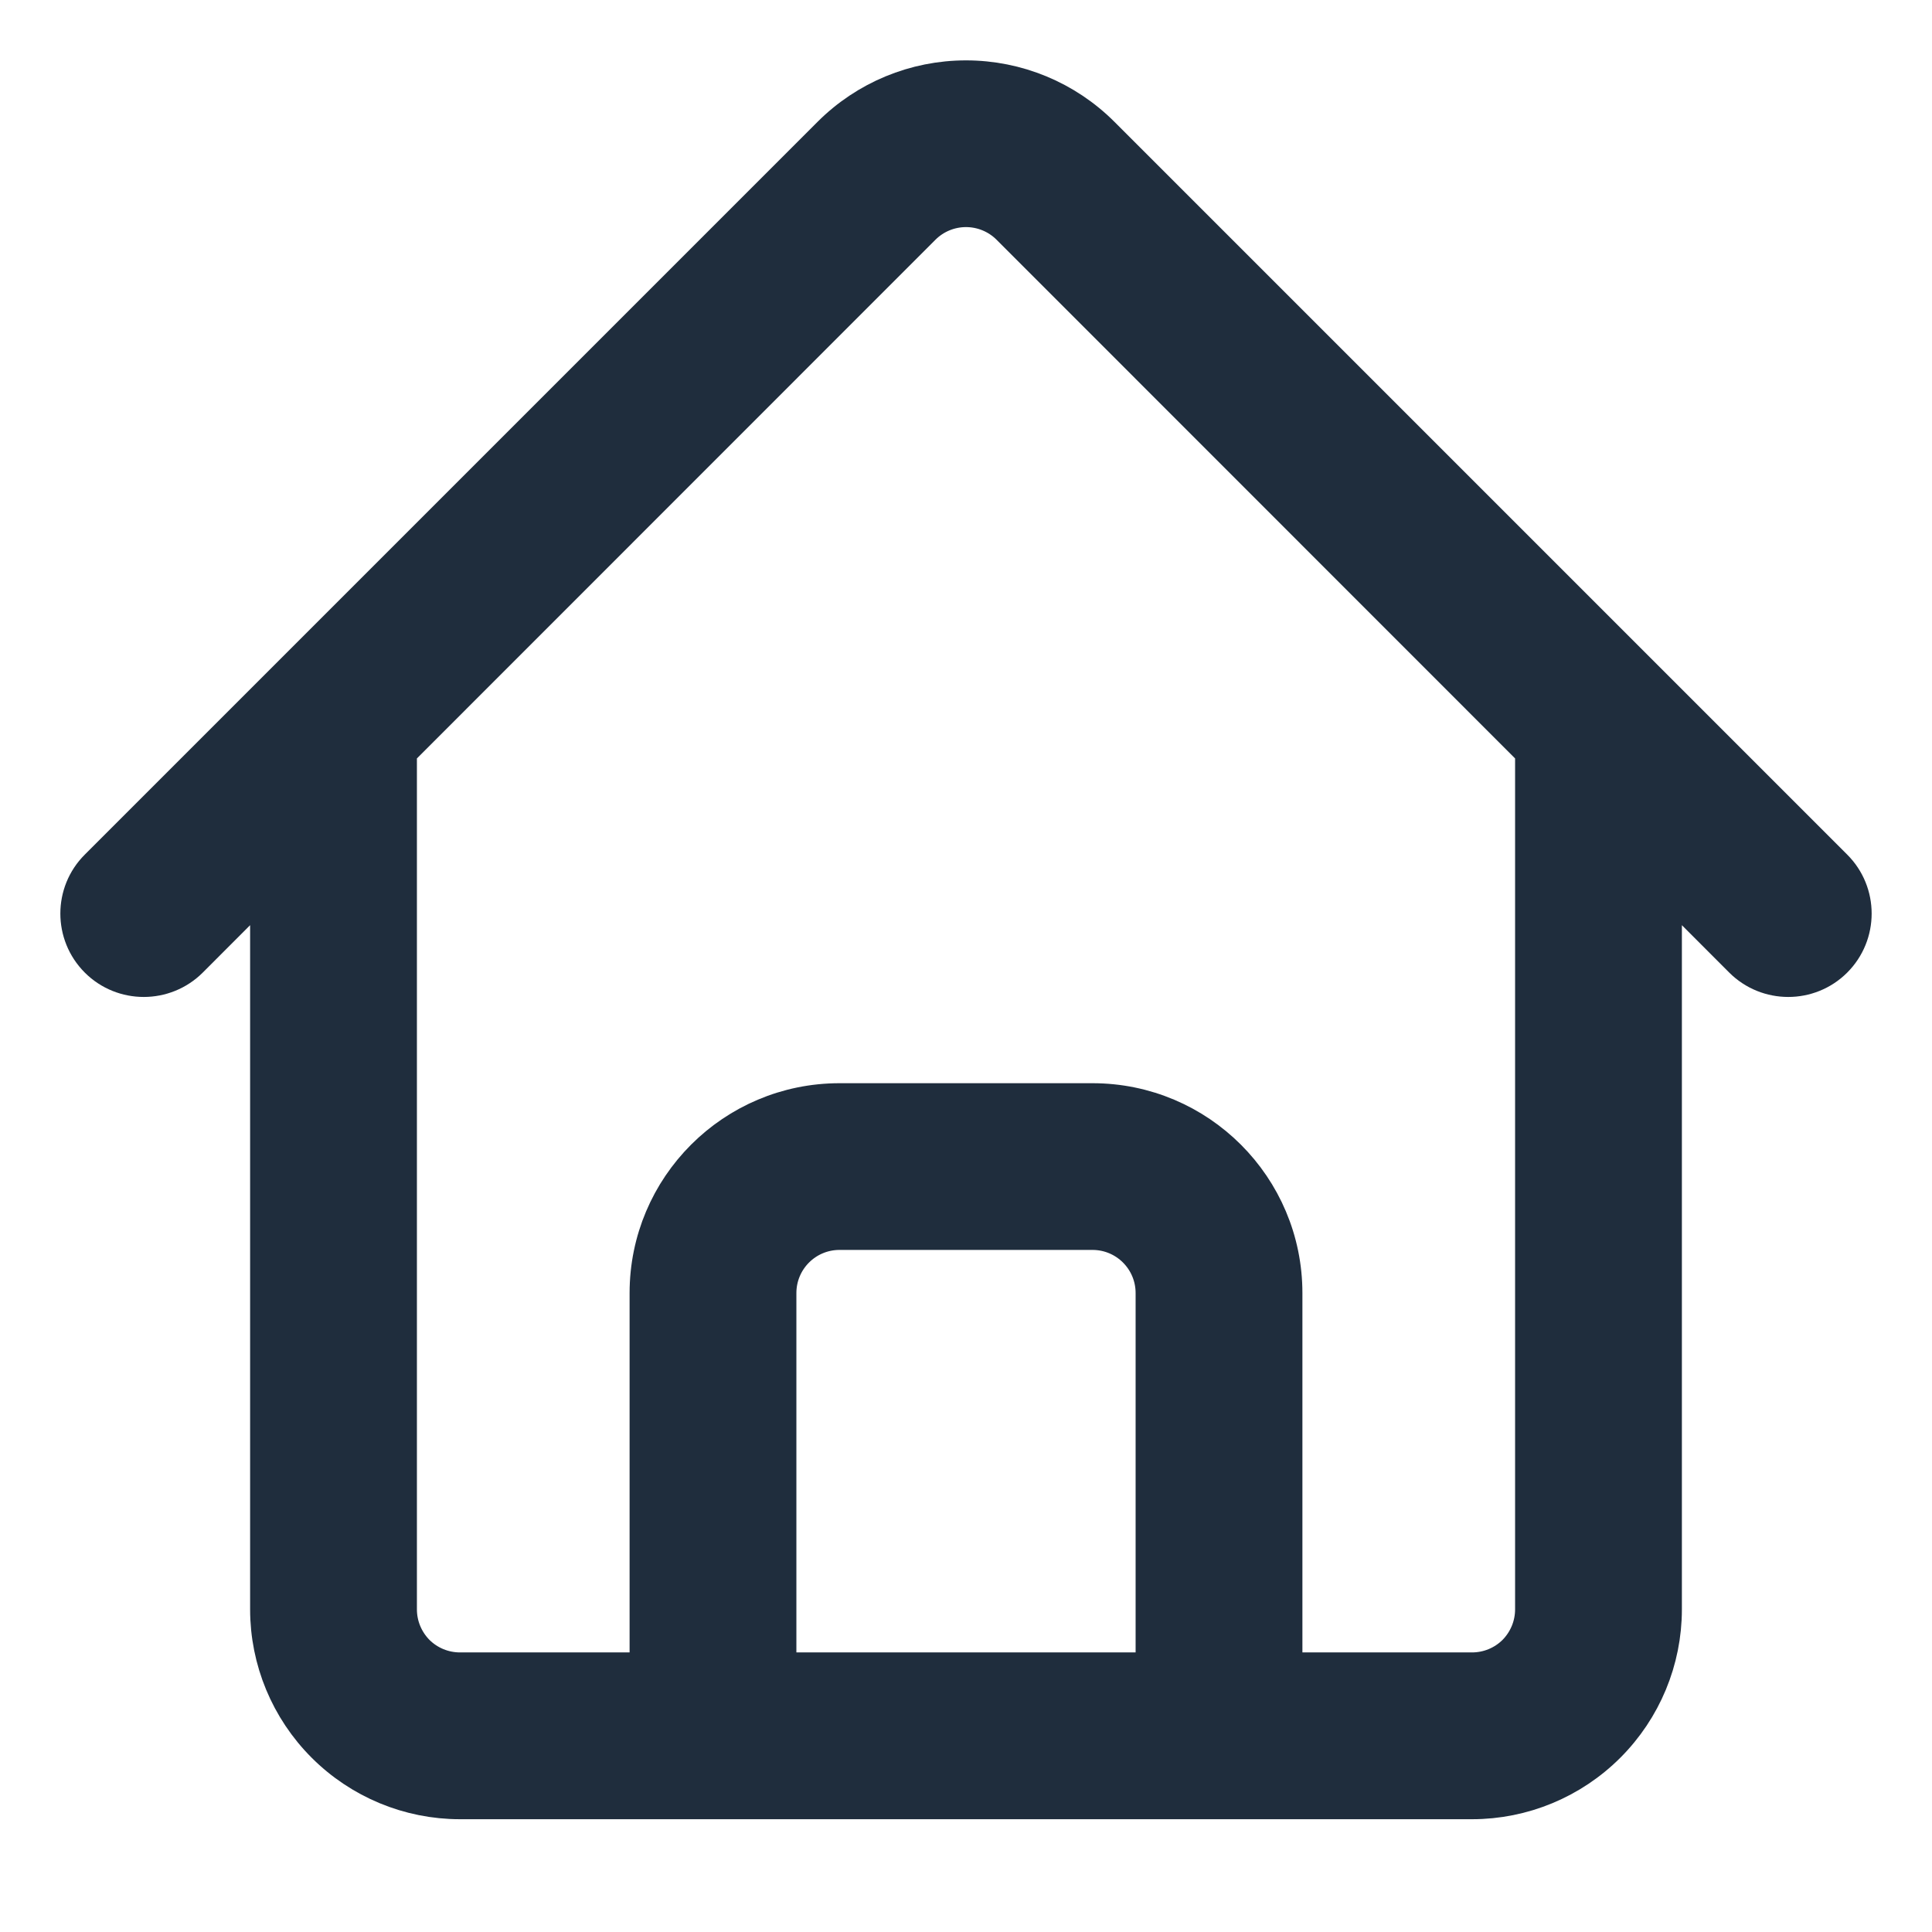 <?xml version="1.0" encoding="UTF-8"?>
<svg width="24px" height="24px" viewBox="0 0 24 24" version="1.1" xmlns="http://www.w3.org/2000/svg" xmlns:xlink="http://www.w3.org/1999/xlink">
    <title>Welcome-back-home</title>
    <g id="Welcome-back-home" stroke="none" stroke-width="1" fill="none" fill-rule="evenodd">
        <g id="noun-home-7100579" transform="translate(1, 1)" fill="#1F2D3D" fill-rule="nonzero" stroke="#1F2D3D" stroke-width="0.5">
            <path d="M2.357,9.889 L1.342,10.905 C1.035,11.211 0.536,11.211 0.23,10.905 C-0.077,10.598 -0.077,10.099 0.23,9.793 L9.333,0.69 C9.775,0.248 10.374,0 11,0 C11.626,0 12.225,0.248 12.667,0.69 L21.77,9.793 C22.077,10.099 22.077,10.598 21.77,10.905 C21.464,11.211 20.965,11.211 20.658,10.905 L19.643,9.889 L19.643,18.992 C19.643,19.617 19.394,20.216 18.952,20.658 C18.51,21.1 17.911,21.349 17.286,21.349 L4.714,21.349 C4.089,21.349 3.49,21.1 3.048,20.658 C2.606,20.216 2.357,19.617 2.357,18.992 L2.357,9.889 Z M18.071,8.318 L11.556,1.801 C11.409,1.654 11.208,1.571 11,1.571 C10.792,1.571 10.591,1.654 10.444,1.801 L3.929,8.318 L3.929,18.992 C3.929,19.2 4.011,19.399 4.158,19.548 C4.306,19.695 4.506,19.777 4.714,19.777 L7.071,19.777 L7.071,15.063 C7.071,13.762 8.126,12.706 9.429,12.706 L12.571,12.706 C13.874,12.706 14.929,13.762 14.929,15.063 L14.929,19.777 L17.286,19.777 C17.494,19.777 17.694,19.695 17.842,19.548 C17.989,19.399 18.071,19.2 18.071,18.992 L18.071,8.318 Z M8.643,19.777 L13.357,19.777 L13.357,15.063 C13.357,14.629 13.006,14.277 12.571,14.277 L9.429,14.277 C8.994,14.277 8.643,14.629 8.643,15.063 L8.643,19.777 Z" id="Shape"></path>
        </g>
    </g>
</svg>